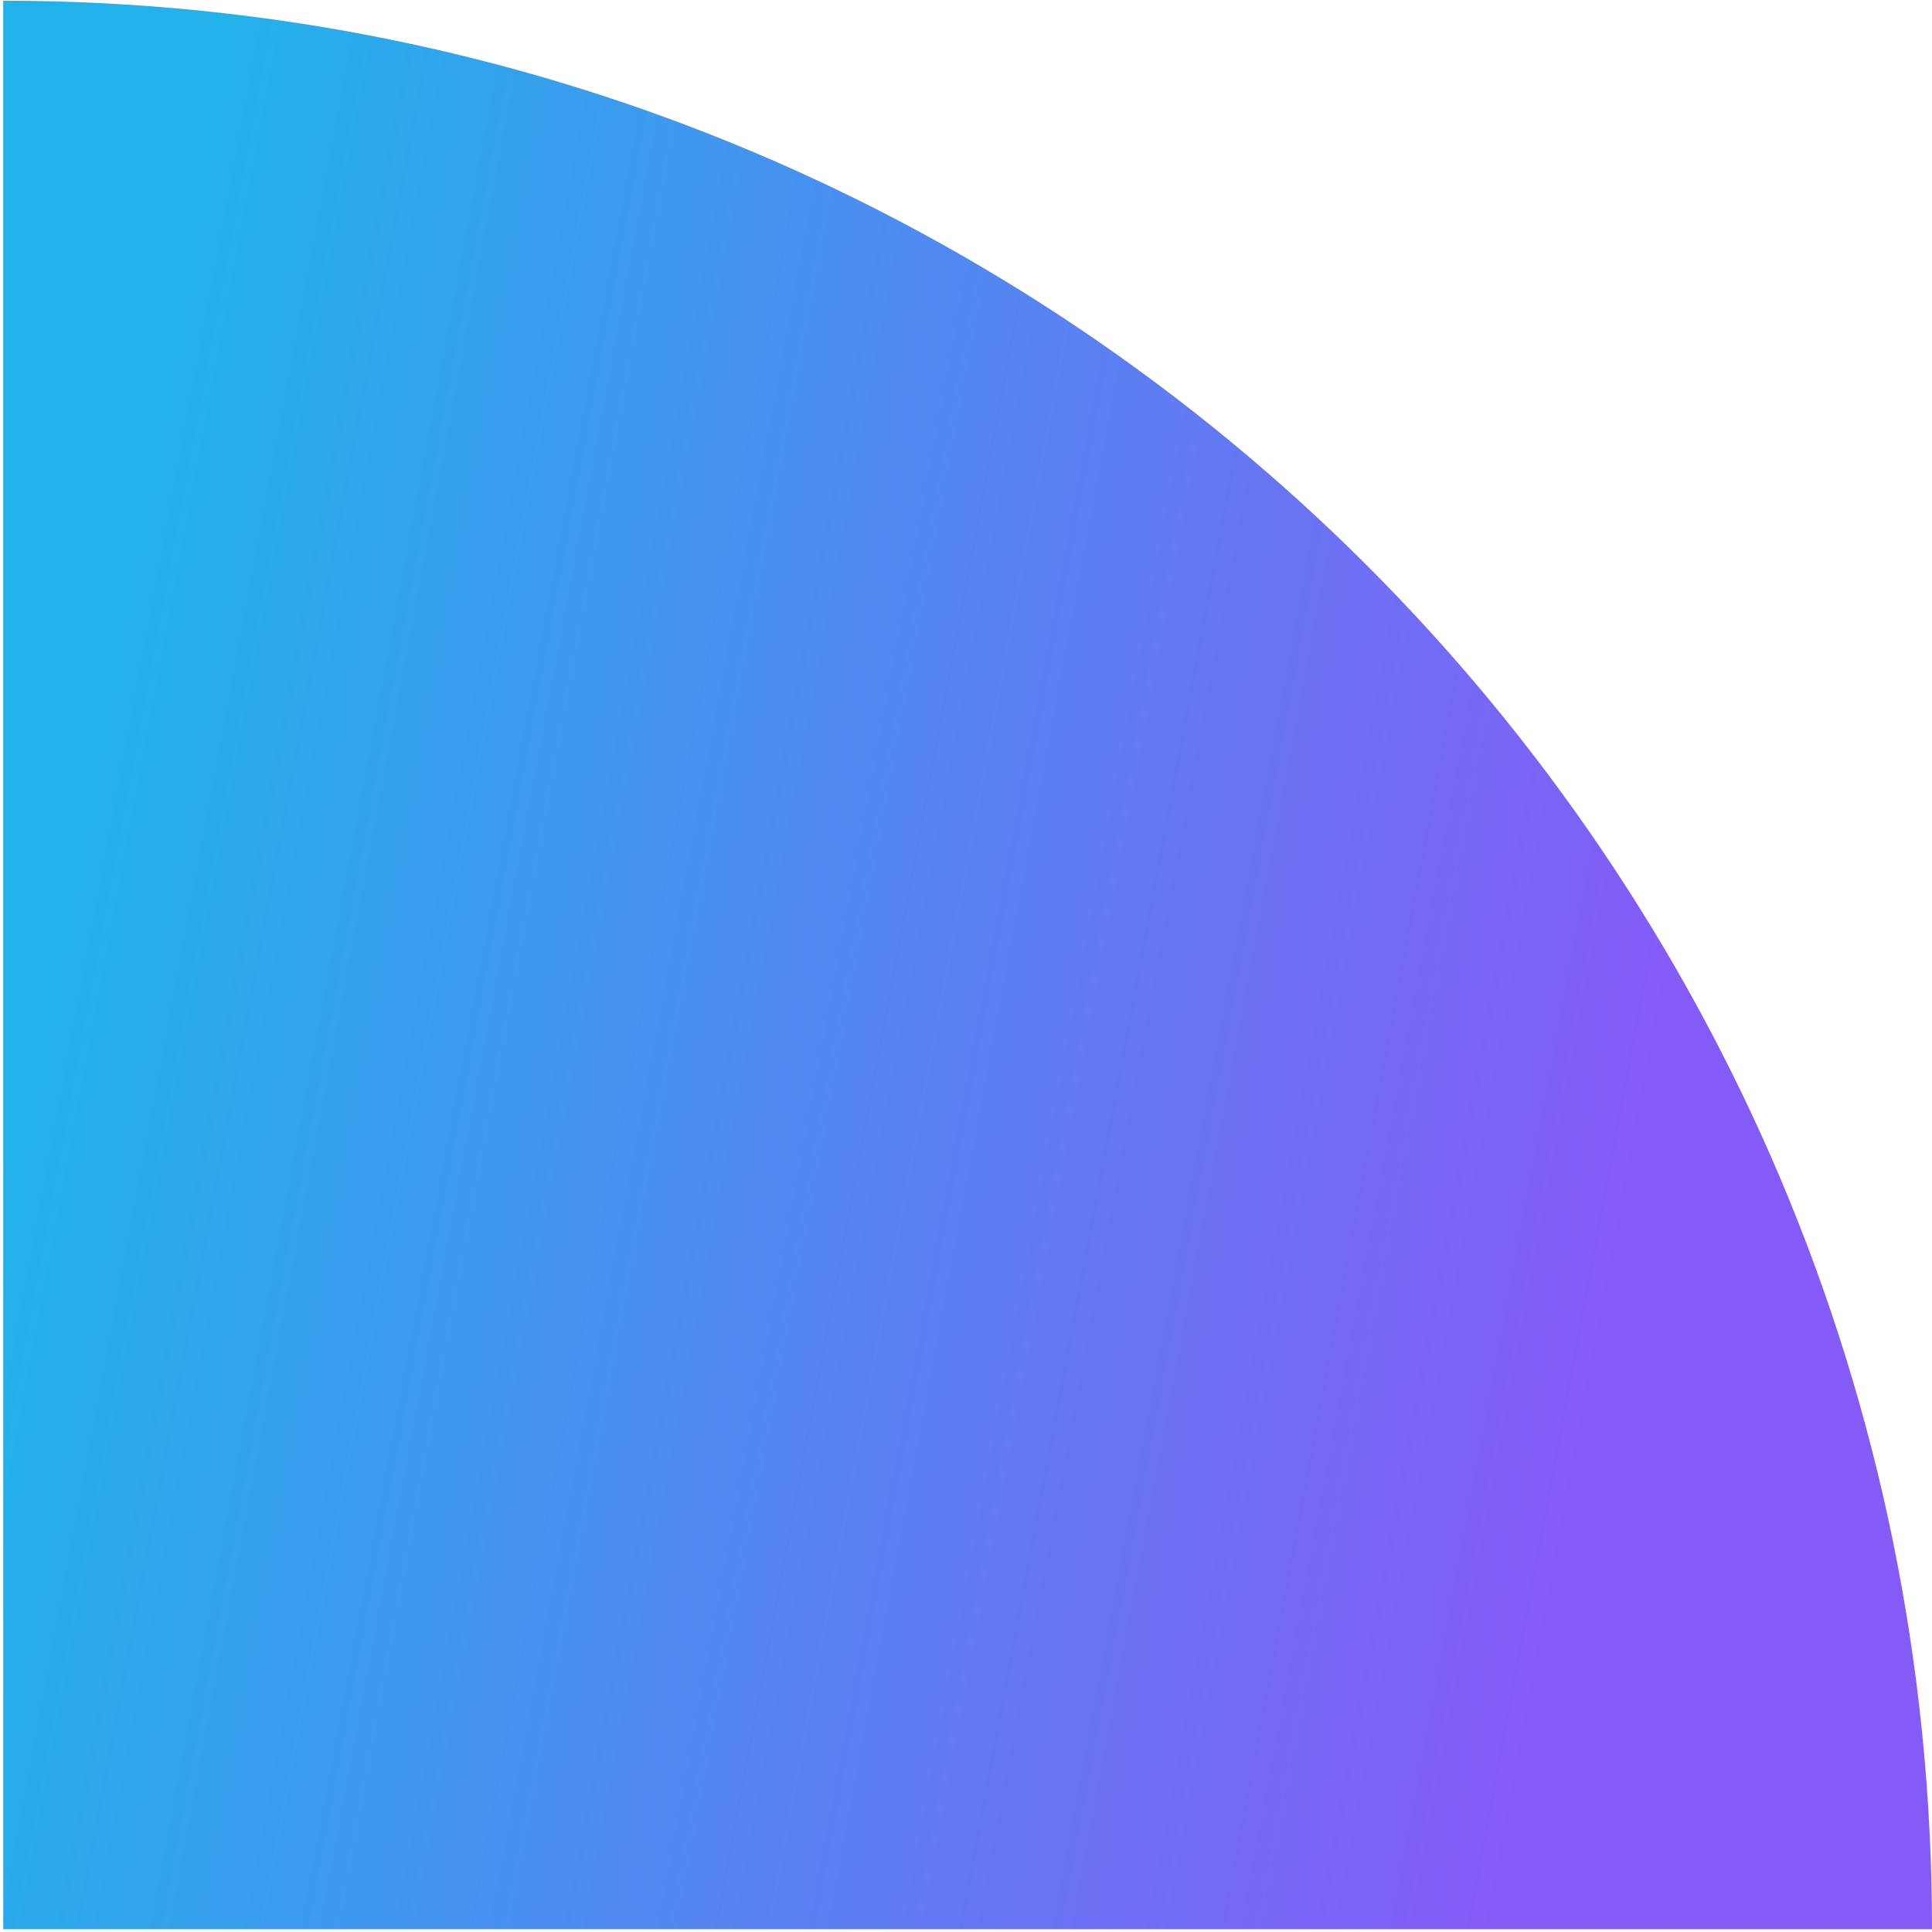 <svg width="585" height="585" fill="none" xmlns="http://www.w3.org/2000/svg"><path fill-rule="evenodd" clip-rule="evenodd" d="M.979.212C323.532.212 585 261.713 585 584.154H.979V.212Z" fill="url('#paint0_linear_4801_7022')"/><defs><linearGradient id="paint0_linear_4801_7022" x1="410.483" y1="809.384" x2="-68.148" y2="720.211" gradientUnits="userSpaceOnUse"><stop stop-color="#855BF7"/><stop offset="1" stop-color="#21B2EB"/></linearGradient></defs></svg>
